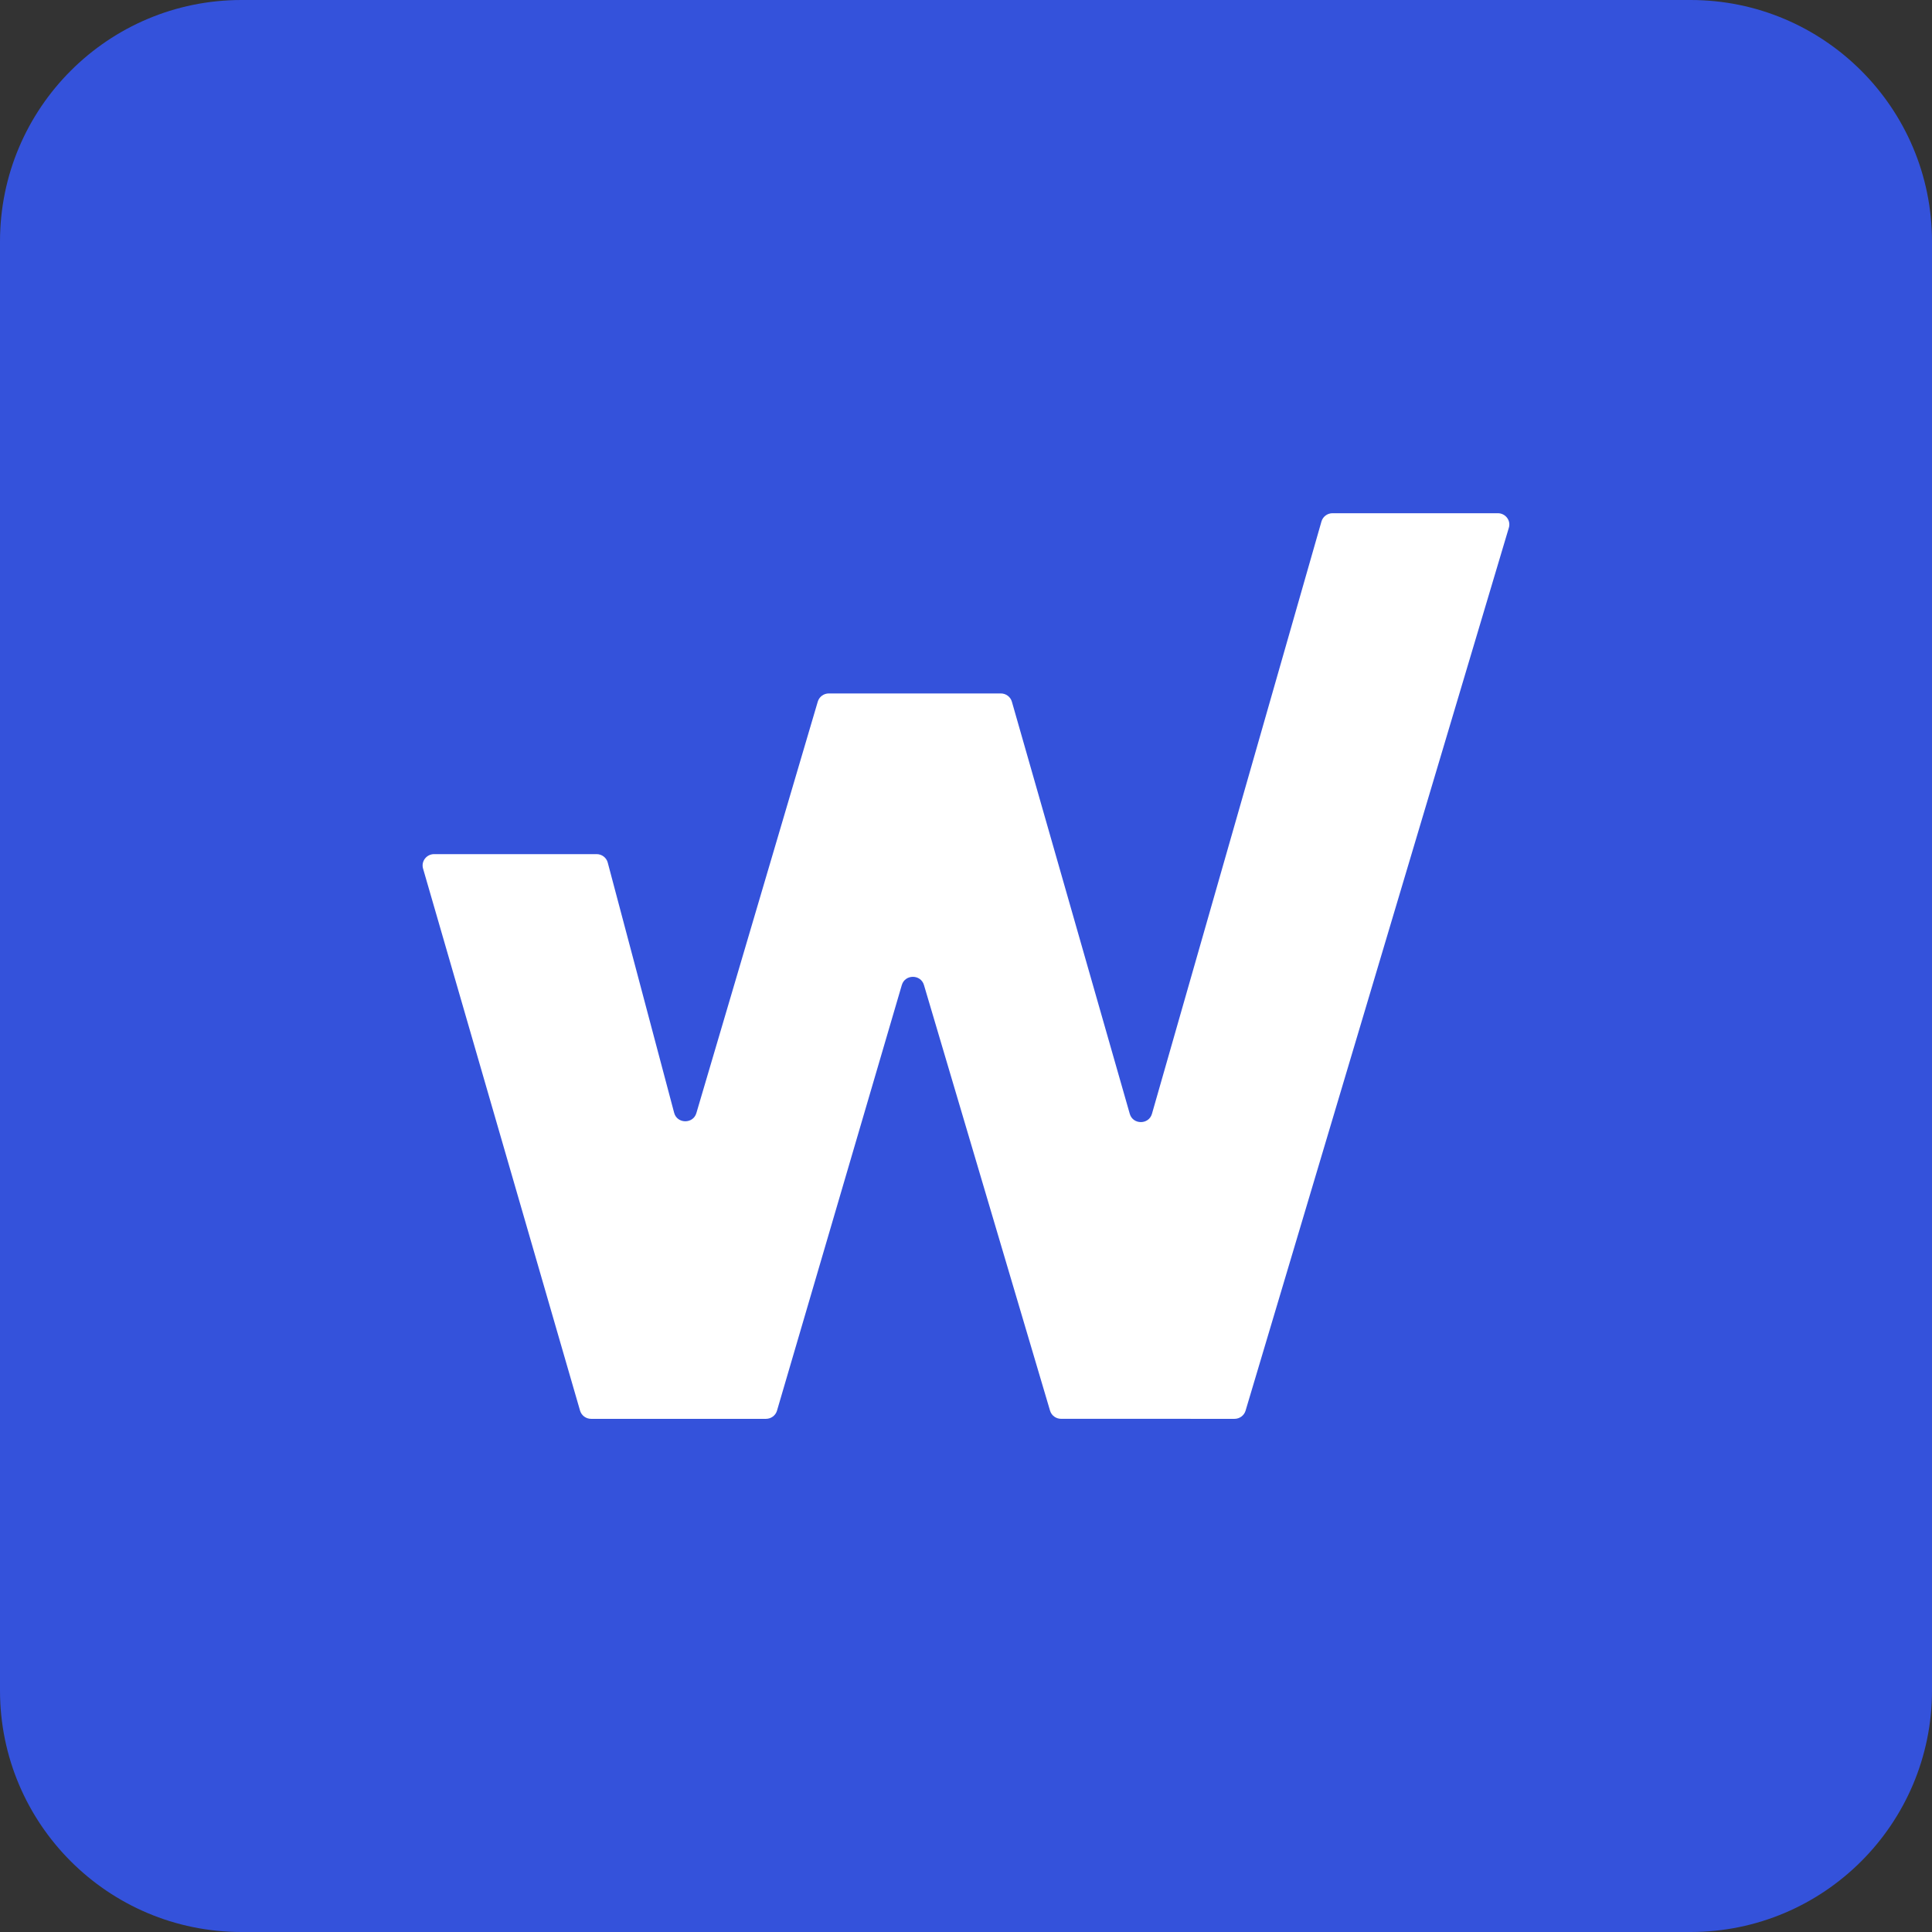 <?xml version="1.0" encoding="UTF-8"?>
<svg xmlns="http://www.w3.org/2000/svg" fill="none" height="64" viewBox="0 0 64 64" width="64">
  <rect x="0" y="0" width="64" height="64" fill="#333333" stroke="none"/>
  <path d="m0 8c0-4.418 3.582-8 8-8h48c4.418 0 8 3.582 8 8v48c0 4.418-3.582 8-8 8h-48c-4.418 0-8-3.582-8-8z" fill="#3452db"></path>
  <path d="m35.15 47c-.17 0-.319-.11-.366-.27l-4.177-14.101c-.107-.361-.627-.36-.733.001l-4.135 14.1c-.047.161-.197.271-.367.271h-5.79c-.171 0-.32-.111-.367-.272l-5.201-17.957c-.069-.239.114-.478.367-.478h5.382c.174 0 .325.115.369.28l2.2 8.289c.098.369.628.376.736.01l4.022-13.631c.047-.16.197-.271.366-.271h5.697c.171 0 .321.112.367.274l3.905 13.652c.104.365.63.365.735 0l5.615-19.622c.046-.162.196-.274.367-.274h5.475c.255 0 .438.24.366.48l-8.722 29.25c-.048.16-.197.27-.366.27z" fill="#fff"></path>
</svg>
